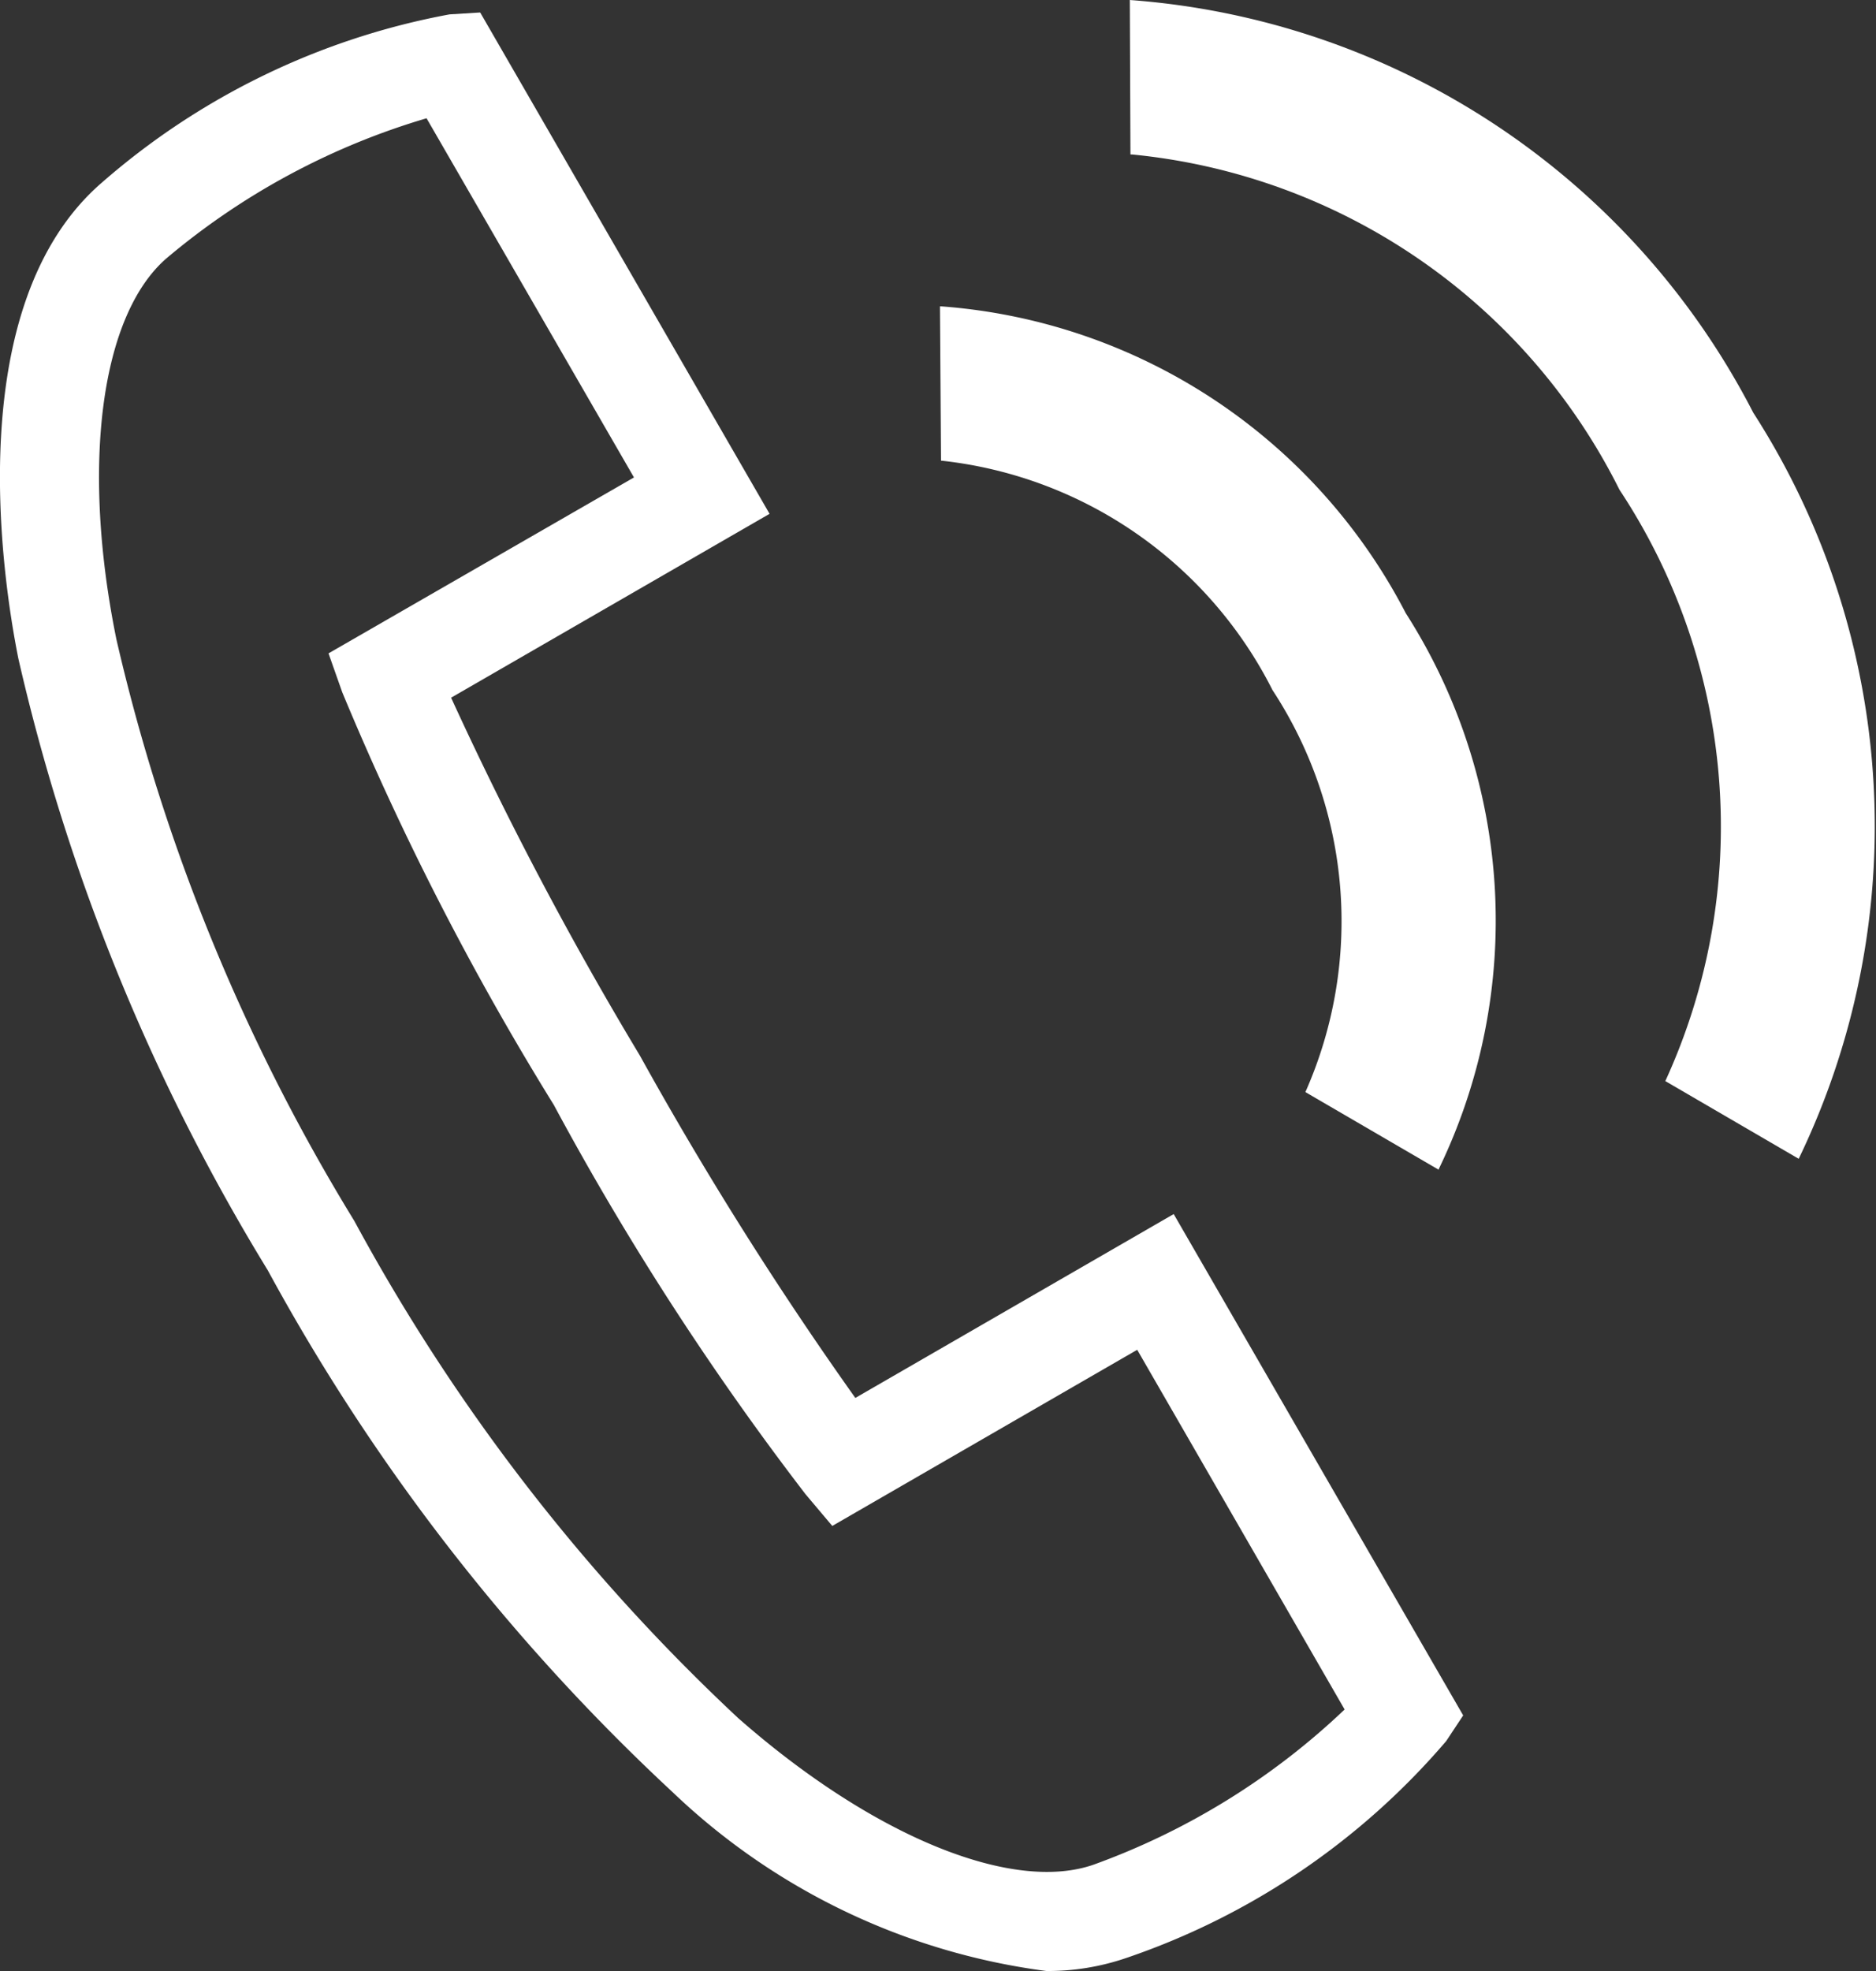 <svg xmlns="http://www.w3.org/2000/svg" xmlns:xlink="http://www.w3.org/1999/xlink" width="17.737" height="18.631" viewBox="0 0 17.737 18.631"><rect x="0" y="0" width="17.737" height="18.631" fill="#333333" stroke="none"/><defs><clipPath id="a"><rect width="17.737" height="18.631" fill="none"/></clipPath></defs><g transform="translate(0 0)"><g transform="translate(0 0)" clip-path="url(#a)"><path d="M9.893,18.89A6.29,6.29,0,0,1,6.36,17.2a19.329,19.329,0,0,1-3.828-4.933A19.328,19.328,0,0,1,.174,6.486c-.153-.764-.547-3.345.788-4.5A6.9,6.9,0,0,1,4.25.395L4.54.377,7.276,5.116,4.265,6.854A34.166,34.166,0,0,0,6.05,10.237a34.18,34.18,0,0,0,2.037,3.236l3.01-1.738,2.737,4.739-.161.243a6.9,6.9,0,0,1-3.025,2.05,2.285,2.285,0,0,1-.755.123M4.033,1.377A6.792,6.792,0,0,0,1.575,2.7C.954,3.237.765,4.651,1.1,6.3a18.413,18.413,0,0,0,2.25,5.5A18.415,18.415,0,0,0,6.98,16.5c1.264,1.111,2.583,1.655,3.359,1.385a6.793,6.793,0,0,0,2.374-1.467l-1.961-3.4L7.869,14.683l-.253-.3a27.209,27.209,0,0,1-2.38-3.68,27.239,27.239,0,0,1-2-3.9l-.13-.368L5.994,4.772Z" transform="translate(0 -0.259)" fill="#fff"/><path d="M33.117,17.415l-1.262-.735a3.984,3.984,0,0,0-.311-3.8,3.989,3.989,0,0,0-3.126-2.168H28.41L28.4,9.253h.013a5.394,5.394,0,0,1,4.391,2.9,5.389,5.389,0,0,1,.308,5.263" transform="translate(-19.513 -6.357)" fill="#fff"/><path d="M40.454,10.954l-1.262-.735a5.768,5.768,0,0,0-.433-5.589,5.776,5.776,0,0,0-4.611-3.17h-.013L34.129,0a7.224,7.224,0,0,1,5.894,3.9,7.228,7.228,0,0,1,.43,7.054" transform="translate(-23.447 0)" fill="#fff"/></g></g></svg>